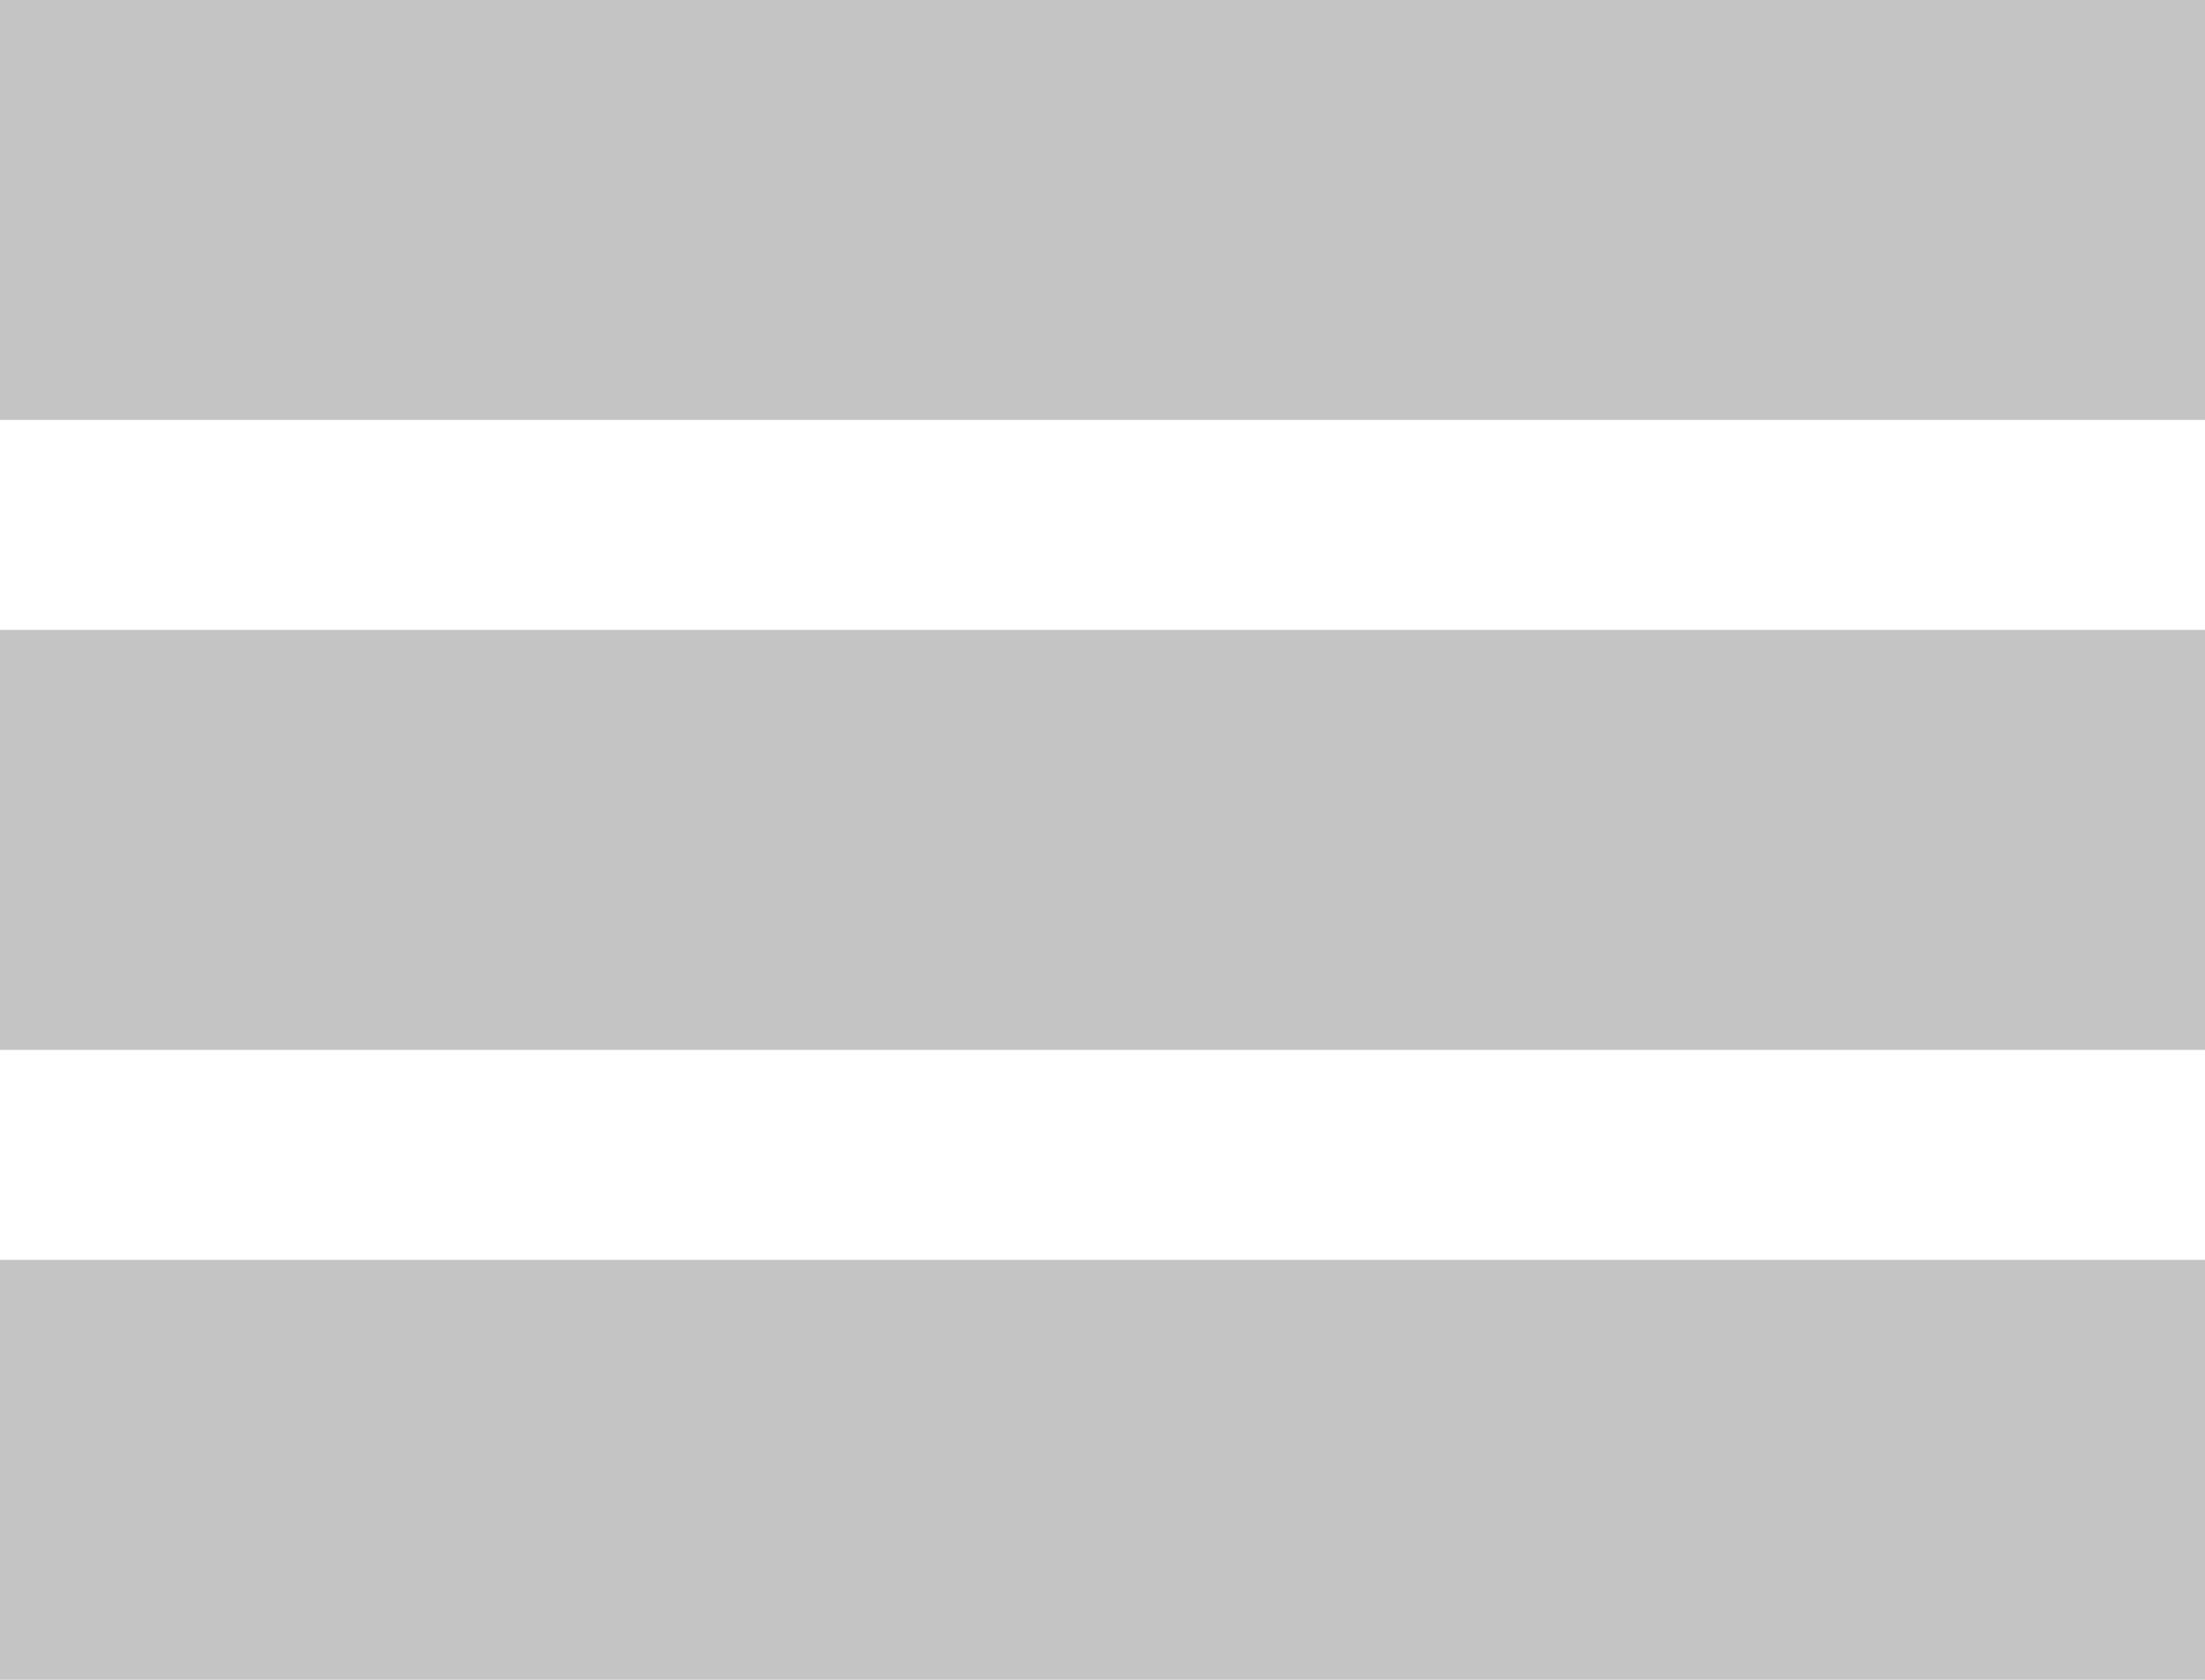 <svg width="21" height="16" viewBox="0 0 21 16" fill="none" xmlns="http://www.w3.org/2000/svg">
<rect y="12" width="21" height="4" fill="#C4C4C4"/>
<rect y="6" width="21" height="4" fill="#C4C4C4"/>
<rect width="21" height="4" fill="#C4C4C4"/>
</svg>
